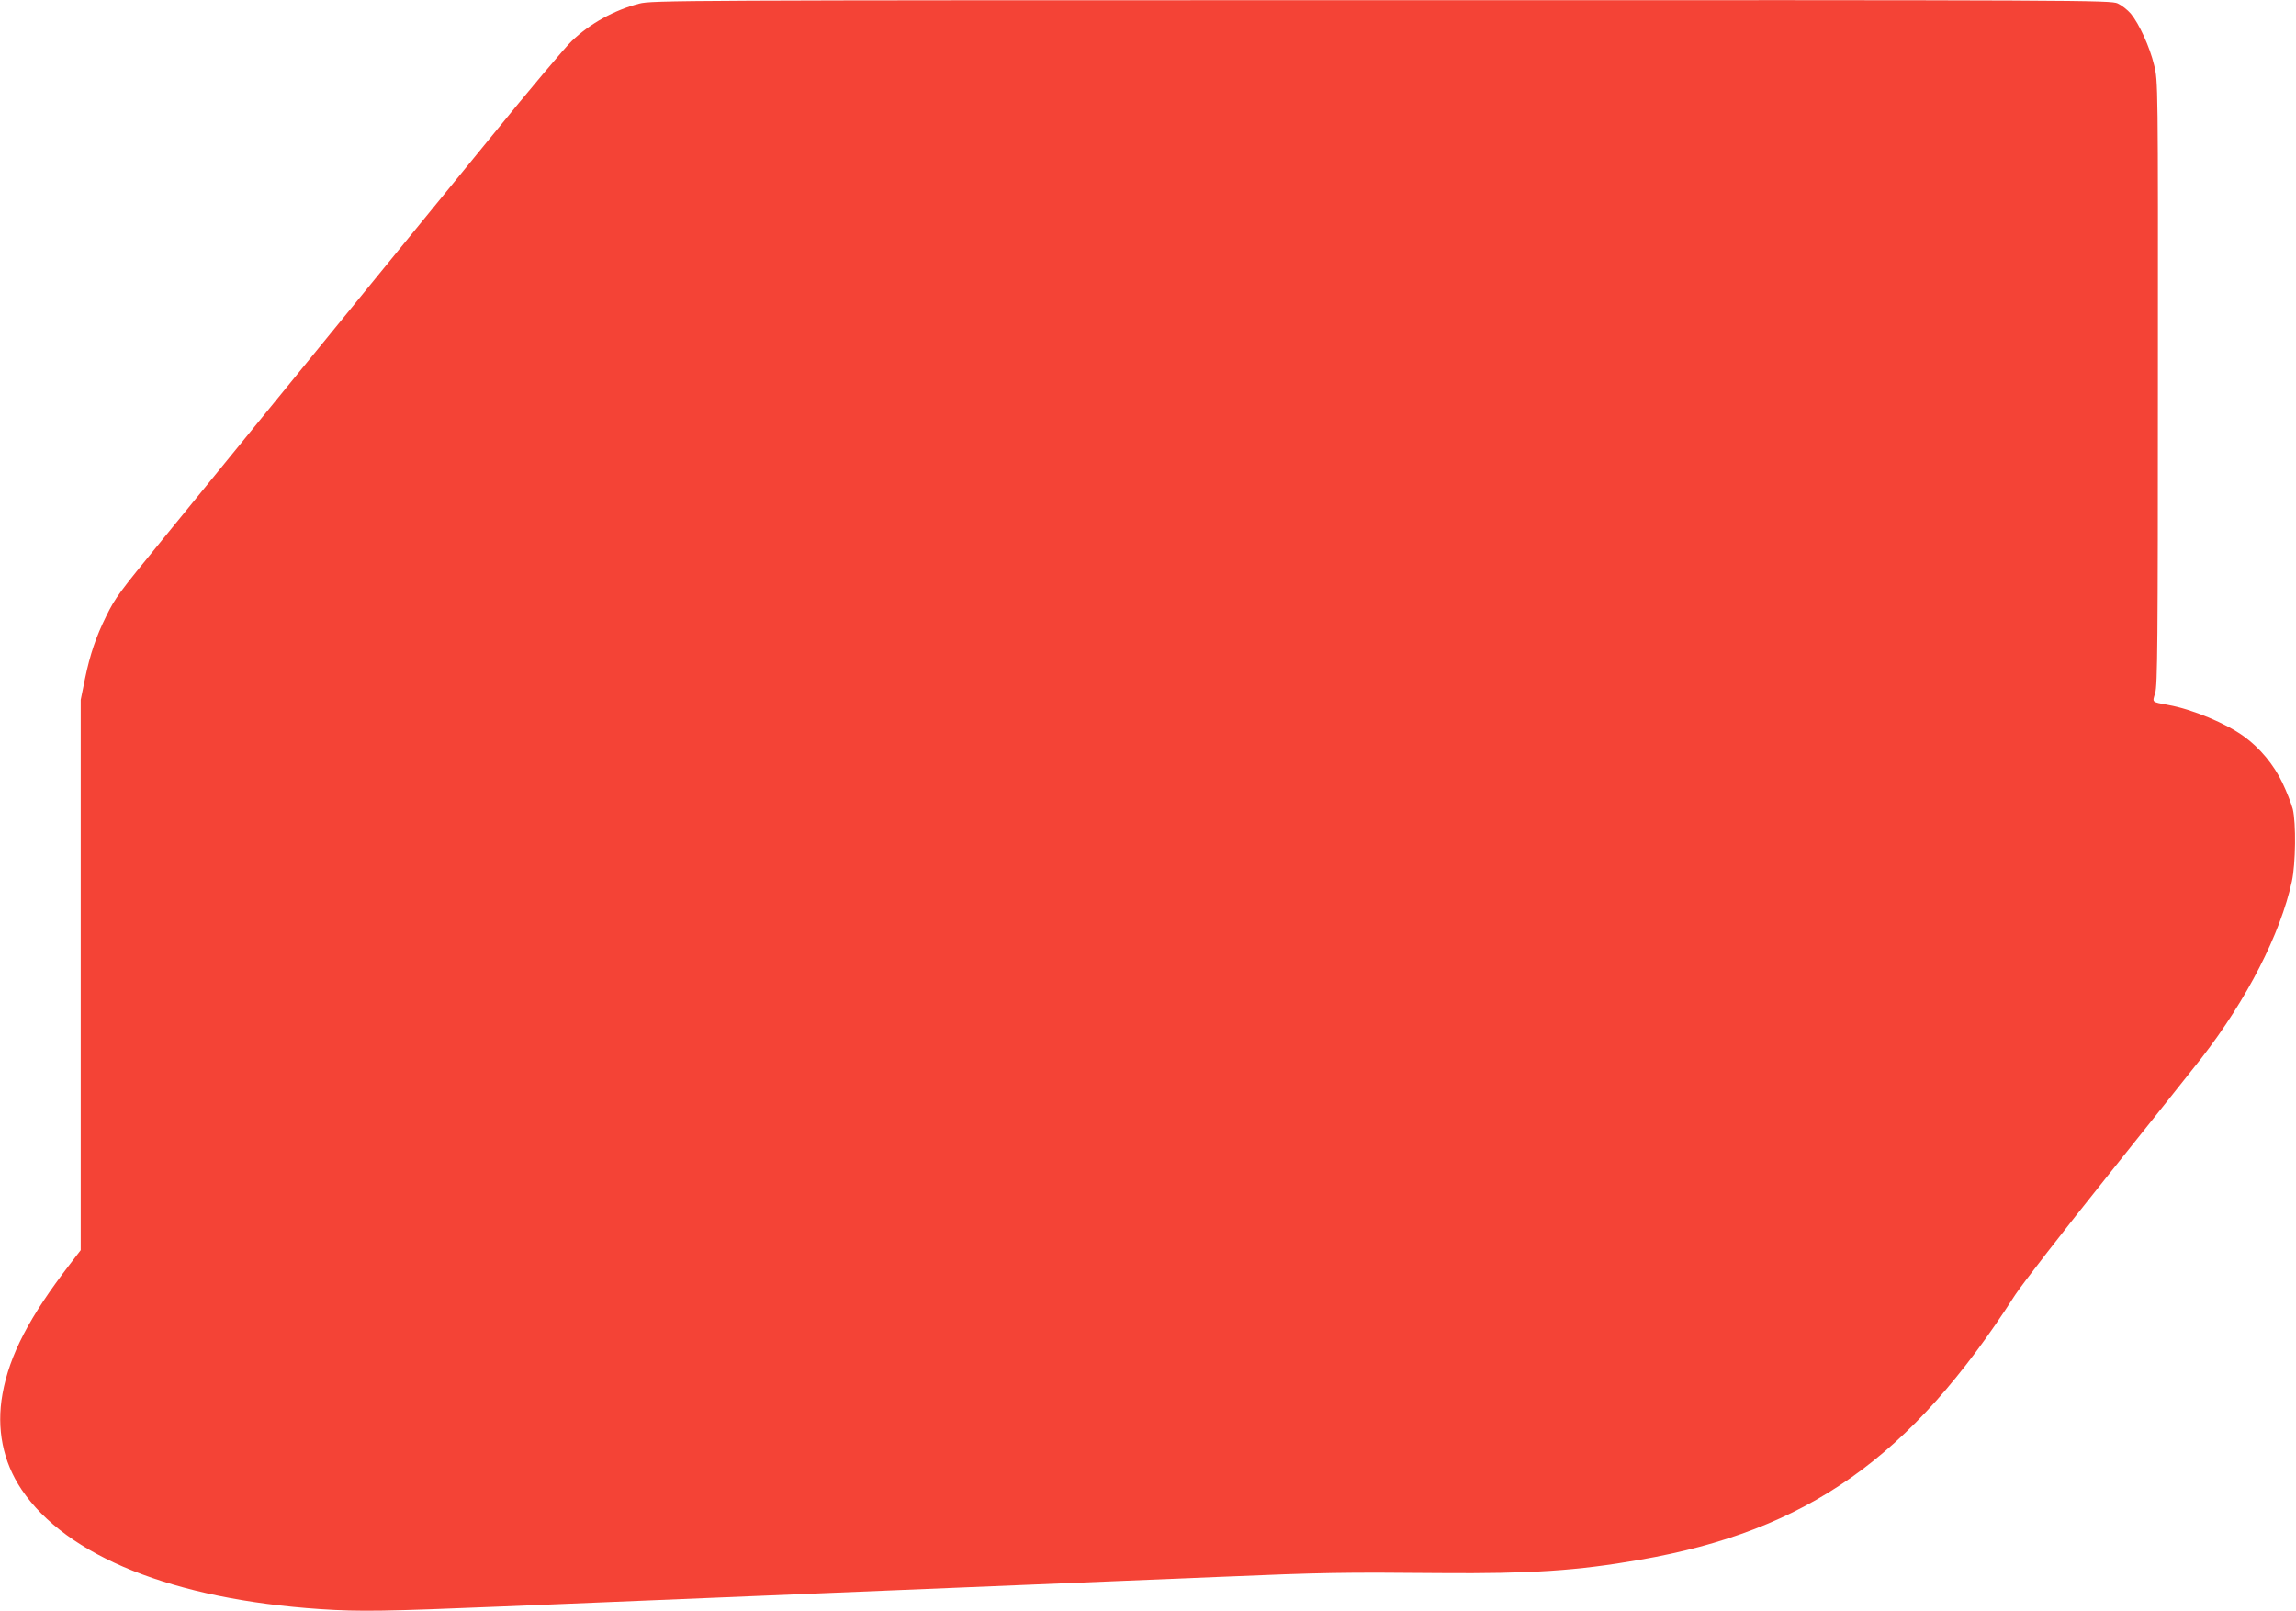 <?xml version="1.0" standalone="no"?>
<!DOCTYPE svg PUBLIC "-//W3C//DTD SVG 20010904//EN"
 "http://www.w3.org/TR/2001/REC-SVG-20010904/DTD/svg10.dtd">
<svg version="1.0" xmlns="http://www.w3.org/2000/svg"
 width="1280pt" height="898pt" viewBox="0 0 1280 898"
 preserveAspectRatio="xMidYMid meet">
<g transform="translate(0,898) scale(0.1,-0.1)"
fill="#f44336" stroke="none">
<path d="M3564 8960 c-139 -36 -275 -111 -377 -209 -33 -31 -238 -274 -455
-541 -218 -267 -525 -642 -682 -835 -157 -192 -436 -534 -620 -760 -184 -225
-422 -518 -530 -650 -234 -286 -257 -316 -308 -420 -57 -115 -90 -213 -118
-348 l-24 -118 0 -1534 0 -1534 -60 -78 c-225 -292 -337 -506 -376 -723 -35
-194 2 -378 106 -533 251 -373 847 -612 1665 -667 223 -15 366 -12 1023 15
701 29 1335 55 2177 90 601 25 853 35 1820 75 569 24 680 26 1225 21 503 -4
763 13 1112 74 934 162 1510 568 2092 1476 37 57 268 355 514 662 246 308 483
605 526 660 252 325 439 690 503 984 21 97 24 324 5 403 -8 30 -34 97 -58 147
-47 99 -125 193 -213 257 -100 73 -288 152 -423 176 -95 18 -89 13 -73 67 13
41 15 283 15 1730 1 1680 1 1682 -21 1770 -24 101 -83 230 -130 287 -18 21
-51 47 -73 57 -40 18 -173 19 -4106 18 -3926 0 -4067 -1 -4136 -19z"/>
</g>
</svg>
